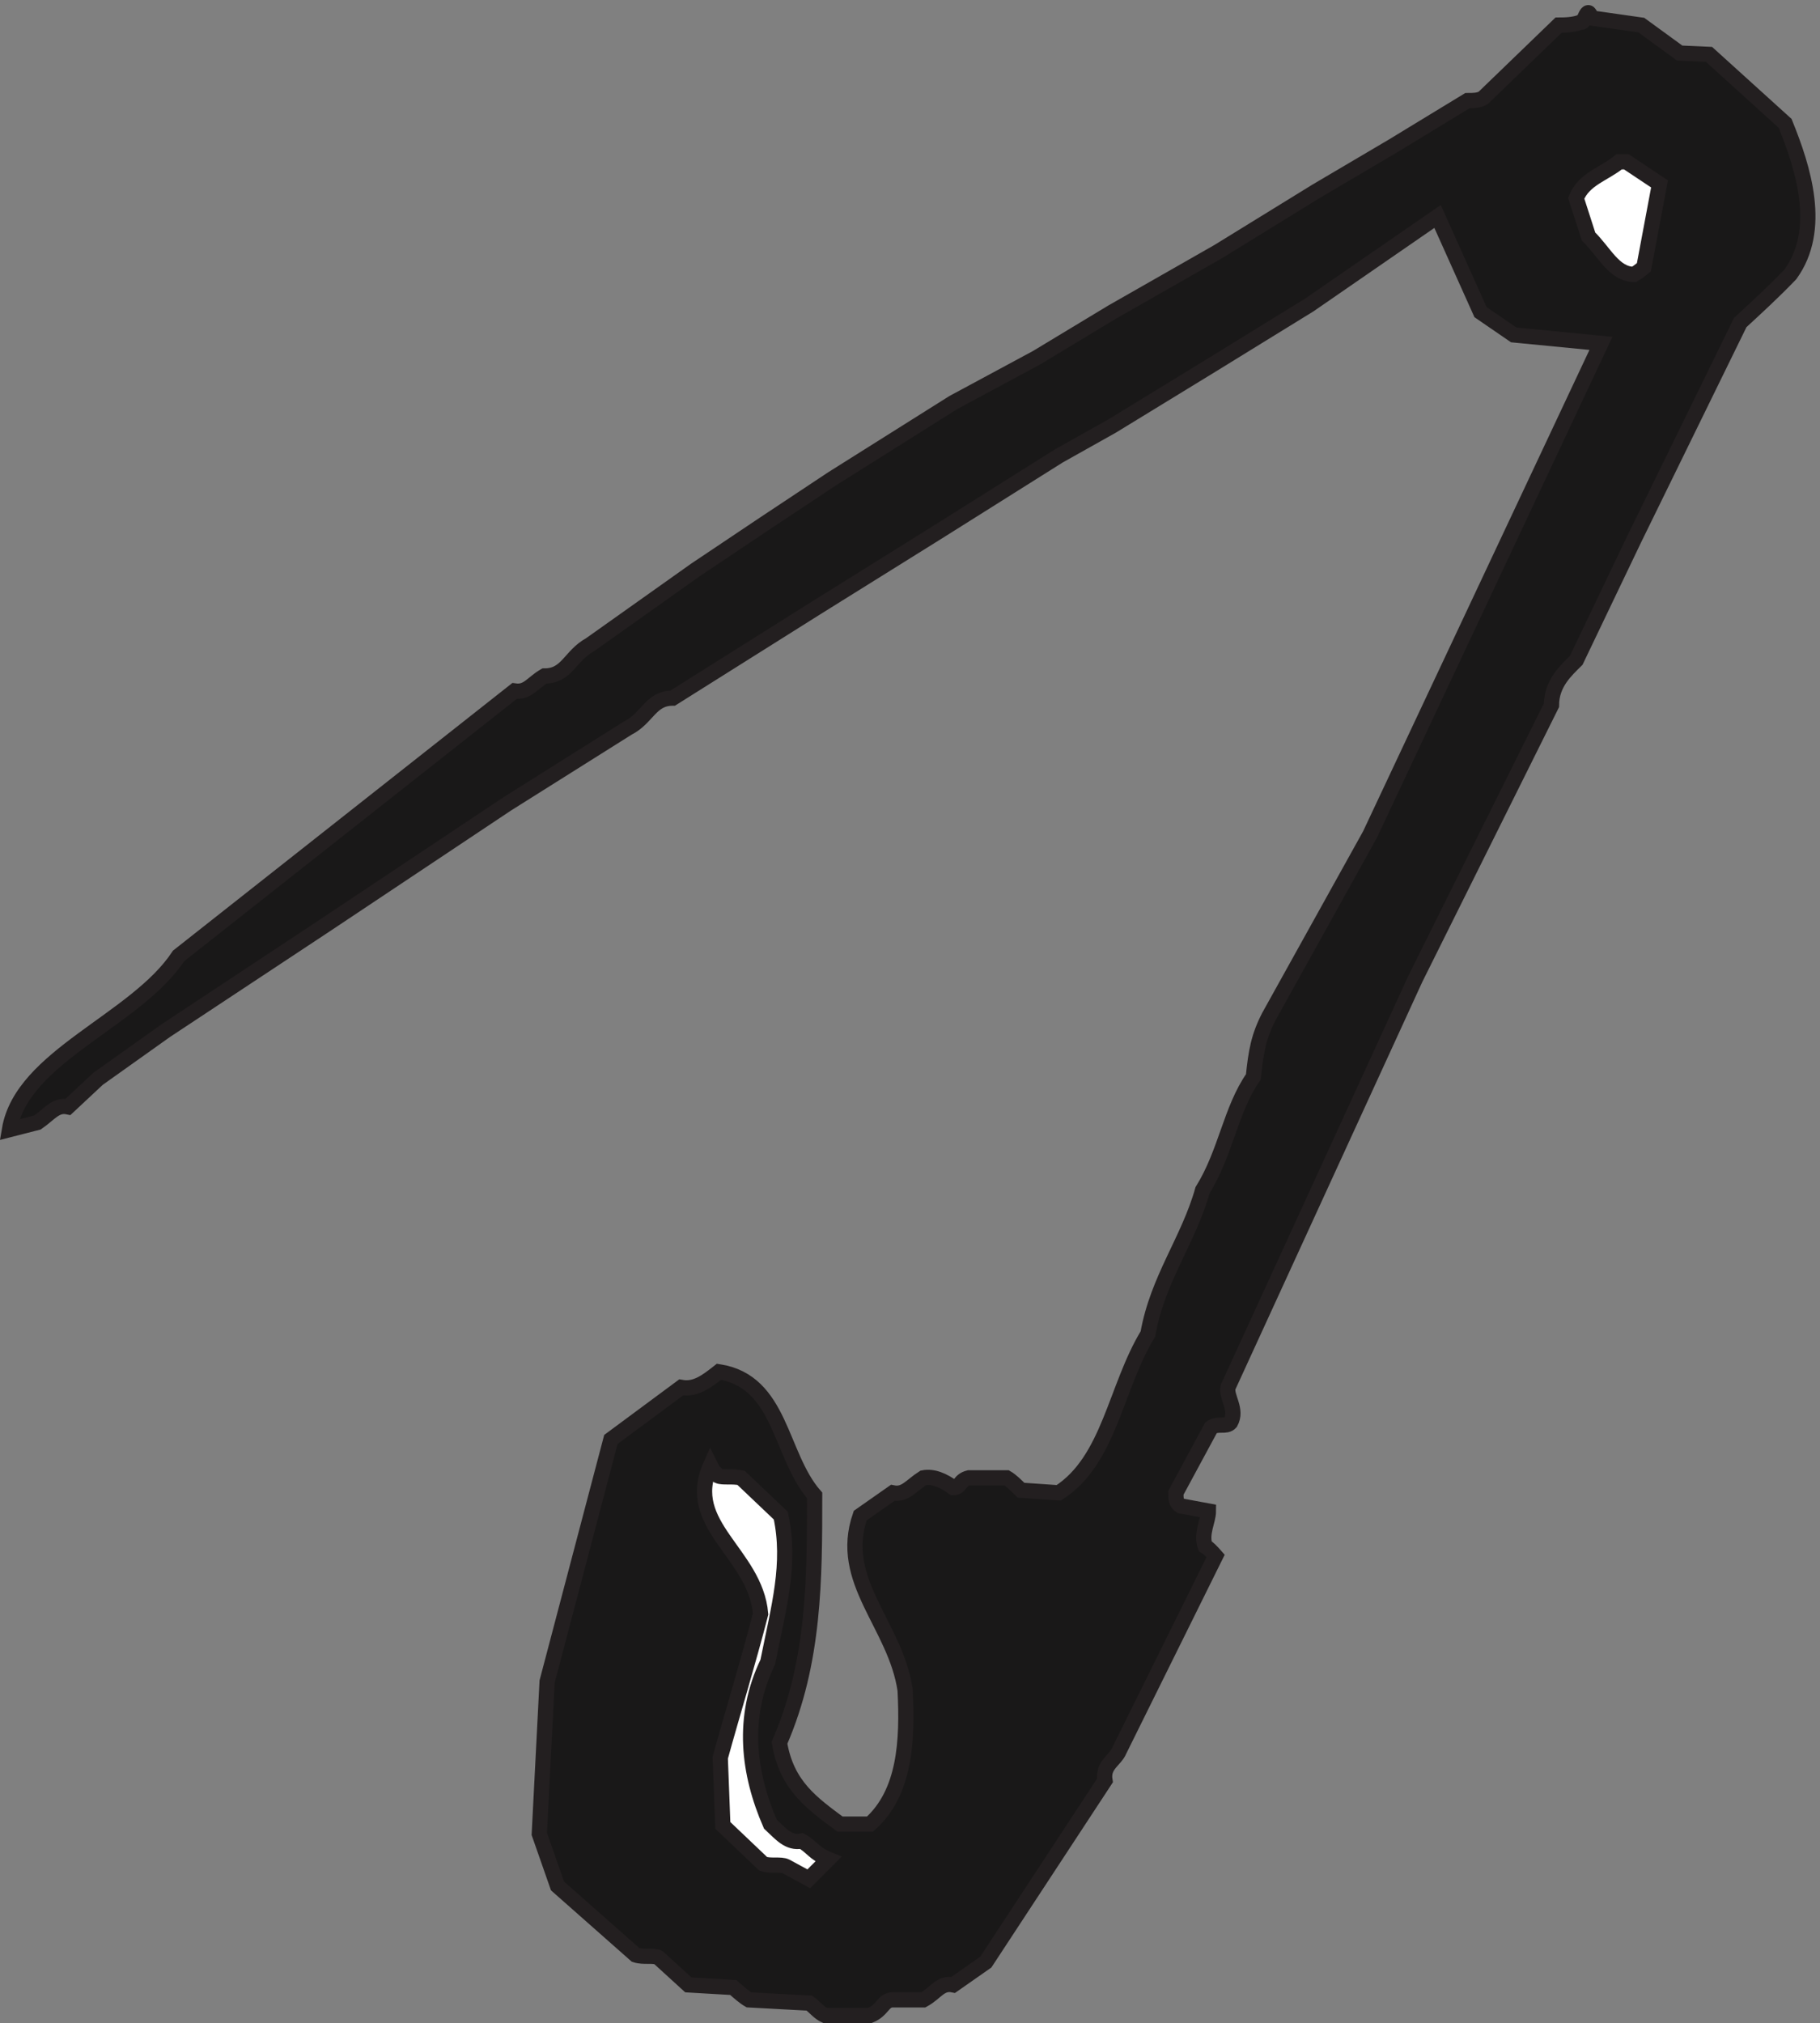<svg xmlns="http://www.w3.org/2000/svg" xml:space="preserve" width="119.149" height="132.451"><rect width="100%" height="100%" fill="#808080" stroke="none"/><path d="m781.902 987.078 24.672-3.519 18.899-13.778 14.422-.64 37.48-33.961c8.977-22.11 18.59-52.231 2.57-74.34-8.652-8.969-16.343-16.02-24.672-23.699l-52.23-106.7-28.508-59.589c-4.812-4.813-12.183-11.223-12.183-22.114l-66.957-134.566-92.282-201.211c-.961-4.801 4.809-10.891 1.282-17.301-2.243-2.558-6.082 0-9.61-2.558l-17.301-32.043c0-2.887 0-4.809 2.239-6.411l13.781-2.558c0-4.809-3.84-11.219-1.602-17.309 1.602-.961 2.883-2.242 5.133-4.801l-47.422-95.8c-1.929-4.809-8.328-7.051-7.05-14.739l-58.641-89.39-16.02-11.211c-6.398 1.281-8.328-3.852-14.73-7.371h-15.059c-4.808 0-4.808-5.13-11.218-7.688h-22.102c-2.891 1.278-5.129 4.16-7.691 6.078l-29.797 1.61c-2.242 1.281-4.813 3.52-7.692 6.082l-22.109 1.289-14.742 13.45c-2.559 1.28-7.367 0-11.207 1.28l-38.453 33.97-8.969 25.632 3.851 74.969 31.391 119.187 34.609 25.633c7.051-1.281 12.489 2.891 18.579 7.687 30.761-4.796 29.8-41.007 47.101-60.867 0-41.019 0-82.031-17.301-121.761 3.52-21.141 16.02-29.79 29.801-40.051h14.731c17.308 15.383 18.589 41.019 17.308 66.011-4.808 32.36-33.328 53.5-22.109 85.86l16.019 11.219c6.09-1.278 8.969 3.519 15.059 7.371 4.801.961 9.93-1.282 14.73-4.809 3.852 0 2.571 3.527 7.692 4.809h18.59c2.238-1.282 4.8-3.852 7.05-6.09l18.579-1.281c24.992 16.019 27.871 51.902 43.89 78.171 4.809 27.239 19.871 45.821 26.922 70.809 11.527 18.59 13.77 39.731 24.988 55.75 1.282 12.5 2.559 19.871 7.692 29.801l49.66 89.39 113.738 241.899-42.93 4.172-16.339 11.211-21.149 47.097-63.121-43.57-48.379-29.801-48.703-29.797-26.269-14.742-59.59-37.48-59.598-37.168-70.812-44.539c-10.891 0-12.489-9.934-22.098-14.731l-59.602-37.492-89.39-59.59-78.5-51.91-33.32-23.711-14.739-13.777c-6.09 1.289-8.973-3.52-15.062-7.692l-13.77-3.519c6.082 36.211 62.152 53.512 83.3 85.551l165.333 130.398c6.398-.961 8.648 3.84 14.73 7.371 11.219 0 12.5 9.93 22.43 15.379l51.91 36.84 33.957 22.75 33.321 22.109 59.589 37.492 41.02 22.098 37.16 22.434 52.231 29.797 48.378 29.8 37.481 22.102 36.851 22.43c2.879 0 5.45 0 7.692 1.277l37.168 35.891c2.242 0 7.691 0 11.211 1.601 1.281-1.601 2.879 9.289 4.808 1.918" style="fill:#191818;fill-opacity:1;fill-rule:evenodd;stroke:none" transform="matrix(.133 0 0 -.133 .176 132.456)"/><path d="m781.902 987.078 24.672-3.519 18.899-13.778 14.422-.64 37.48-33.961c8.977-22.11 18.59-52.231 2.57-74.34-8.652-8.969-16.343-16.02-24.672-23.699l-52.23-106.7-28.508-59.589c-4.812-4.813-12.183-11.223-12.183-22.114l-66.957-134.566-92.282-201.211c-.961-4.801 4.809-10.891 1.282-17.301-2.243-2.558-6.082 0-9.61-2.558l-17.301-32.043c0-2.887 0-4.809 2.239-6.411l13.781-2.558c0-4.809-3.84-11.219-1.602-17.309 1.602-.961 2.883-2.242 5.133-4.801l-47.422-95.8c-1.929-4.809-8.328-7.051-7.05-14.739l-58.641-89.39-16.02-11.211c-6.398 1.281-8.328-3.852-14.73-7.371h-15.059c-4.808 0-4.808-5.13-11.218-7.688h-22.102c-2.891 1.278-5.129 4.16-7.691 6.078l-29.797 1.61c-2.242 1.281-4.813 3.52-7.692 6.082l-22.109 1.289-14.742 13.45c-2.559 1.28-7.367 0-11.207 1.28l-38.453 33.97-8.969 25.632 3.851 74.969 31.391 119.187 34.609 25.633c7.051-1.281 12.489 2.891 18.579 7.687 30.761-4.796 29.8-41.007 47.101-60.867 0-41.019 0-82.031-17.301-121.761 3.52-21.141 16.02-29.79 29.801-40.051h14.731c17.308 15.383 18.589 41.019 17.308 66.011-4.808 32.36-33.328 53.5-22.109 85.86l16.019 11.219c6.09-1.278 8.969 3.519 15.059 7.371 4.801.961 9.93-1.282 14.73-4.809 3.852 0 2.571 3.527 7.692 4.809h18.59c2.238-1.282 4.8-3.852 7.05-6.09l18.579-1.281c24.992 16.019 27.871 51.902 43.89 78.171 4.809 27.239 19.871 45.821 26.922 70.809 11.527 18.59 13.77 39.731 24.988 55.75 1.282 12.5 2.559 19.871 7.692 29.801l49.66 89.39 113.738 241.899-42.93 4.172-16.339 11.211-21.149 47.097-63.121-43.57-48.379-29.801-48.703-29.797-26.269-14.742-59.59-37.48-59.598-37.168-70.812-44.539c-10.891 0-12.489-9.934-22.098-14.731l-59.602-37.492-89.39-59.59-78.5-51.91-33.32-23.711-14.739-13.777c-6.09 1.289-8.973-3.52-15.062-7.692l-13.77-3.519c6.082 36.211 62.152 53.512 83.3 85.551l165.333 130.398c6.398-.961 8.648 3.84 14.73 7.371 11.219 0 12.5 9.93 22.43 15.379l51.91 36.84 33.957 22.75 33.321 22.109 59.589 37.492 41.02 22.098 37.16 22.434 52.231 29.797 48.378 29.8 37.481 22.102 36.851 22.43c2.879 0 5.45 0 7.692 1.277l37.168 35.891c2.242 0 7.691 0 11.211 1.601 1.281-1.601 2.879 9.289 4.808 1.918z" style="fill:none;stroke:#231f20;stroke-width:7.5;stroke-linecap:butt;stroke-linejoin:miter;stroke-miterlimit:10;stroke-dasharray:none;stroke-opacity:1" transform="matrix(.133 0 0 -.133 .176 132.456)"/><path d="M795.672 916.27h3.531l16.34-10.891-7.691-41.008s-2.559-2.242-4.809-3.531c-9.93 0-14.738 11.219-22.43 18.59l-6.082 18.898c3.844 9.613 13.774 11.863 21.141 17.942" style="fill:#fff;fill-opacity:1;fill-rule:evenodd;stroke:none" transform="matrix(.133 0 0 -.133 .176 132.456)"/><path d="M795.672 916.27h3.531l16.34-10.891-7.691-41.008s-2.559-2.242-4.809-3.531c-9.93 0-14.738 11.219-22.43 18.59l-6.082 18.898c3.844 9.613 13.774 11.863 21.141 17.942z" style="fill:none;stroke:#231f20;stroke-width:7.5;stroke-linecap:butt;stroke-linejoin:miter;stroke-miterlimit:10;stroke-dasharray:none;stroke-opacity:1" transform="matrix(.133 0 0 -.133 .176 132.456)"/><path d="m349.684 271.949 2.558-2.558c2.242-.961 7.051 0 11.211-.961l19.551-18.59c5.129-23.711-.961-44.852-6.41-72.09-13.141-27.23-9.61-54.781 1.281-79.781 5.129-4.797 8.969-9.61 15.379-8.328 4.809-2.563 6.09-6.082 13.141-8.97l-9.614-9.612-11.218 6.09c-2.559 1.28-7.688 0-11.211 1.28l-19.868 18.9-1.281 33.331c6.09 22.102 13.781 47.09 19.871 70.801-2.57 29.801-37.812 43.578-24.672 73.051l1.282-2.563" style="fill:#fff;fill-opacity:1;fill-rule:evenodd;stroke:none" transform="matrix(.133 0 0 -.133 .176 132.456)"/><path d="m349.684 271.949 2.558-2.558c2.242-.961 7.051 0 11.211-.961l19.551-18.59c5.129-23.711-.961-44.852-6.41-72.09-13.141-27.23-9.61-54.781 1.281-79.781 5.129-4.797 8.969-9.61 15.379-8.328 4.809-2.563 6.09-6.082 13.141-8.97l-9.614-9.612-11.218 6.09c-2.559 1.28-7.688 0-11.211 1.28l-19.868 18.9-1.281 33.331c6.09 22.102 13.781 47.09 19.871 70.801-2.57 29.801-37.812 43.578-24.672 73.051z" style="fill:none;stroke:#231f20;stroke-width:7.5;stroke-linecap:butt;stroke-linejoin:miter;stroke-miterlimit:10;stroke-dasharray:none;stroke-opacity:1" transform="matrix(.133 0 0 -.133 .176 132.456)"/></svg>
